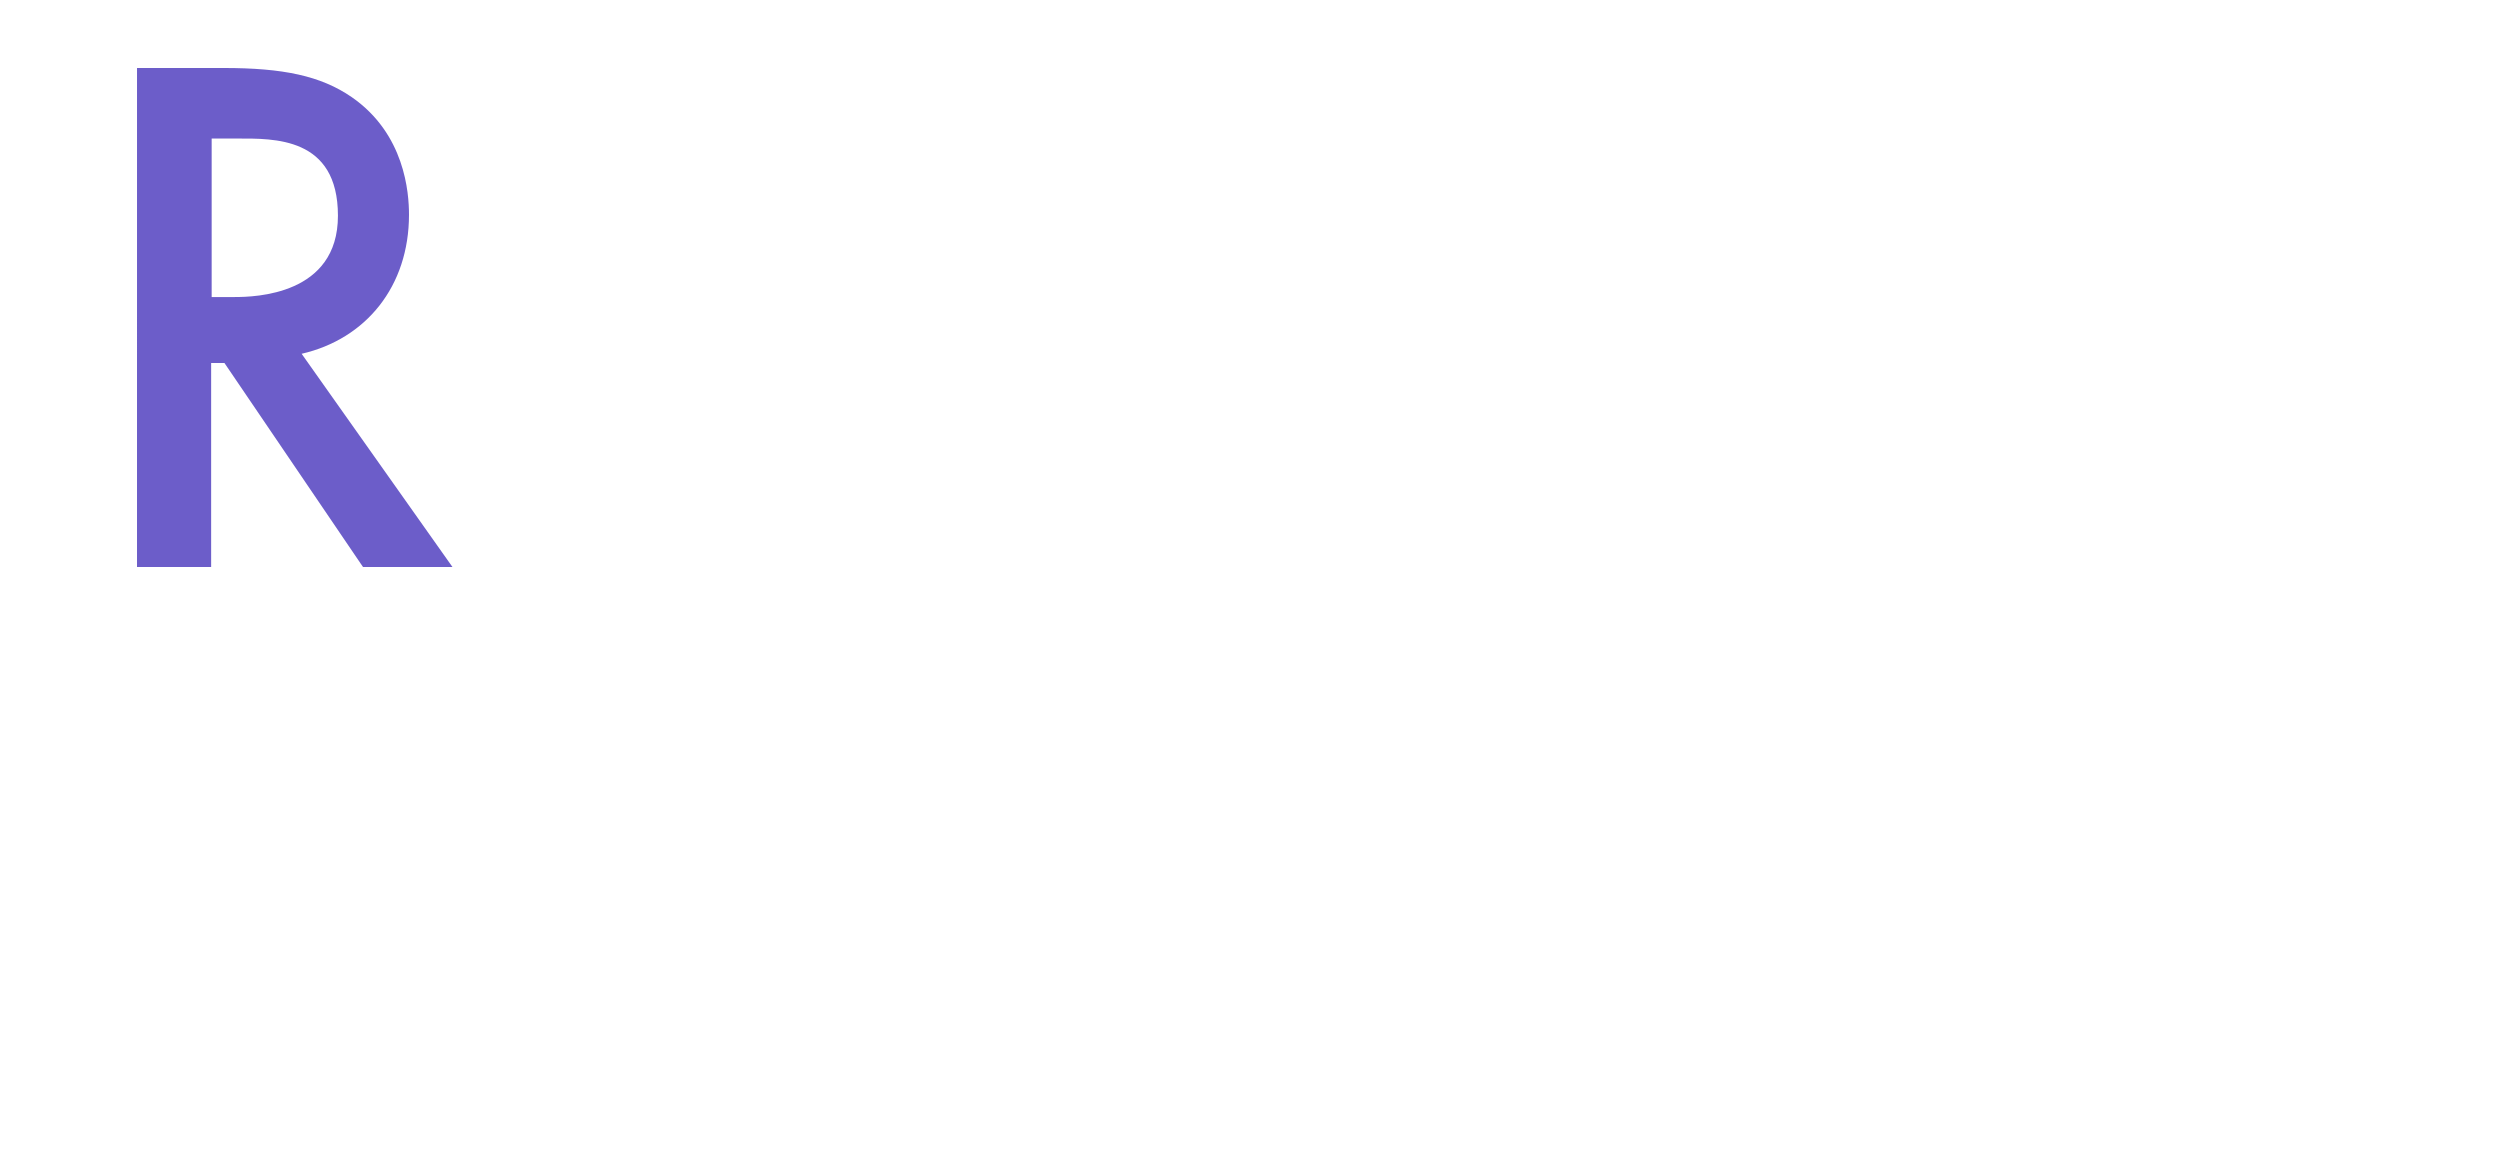 <?xml version="1.0" encoding="UTF-8"?>
<svg id="_レイヤー_1" data-name="レイヤー_1" xmlns="http://www.w3.org/2000/svg" version="1.1" xmlns:xlink="http://www.w3.org/1999/xlink" viewBox="0 0 489 228">
  <!-- Generator: Adobe Illustrator 29.5.1, SVG Export Plug-In . SVG Version: 2.1.0 Build 141)  -->
  <defs>
    <style>
      .st0 {
        fill: #fff;
      }

      .st1 {
        fill: #6c5dc9;
      }

      .st2 {
        filter: url(#outer-glow-1);
      }
    </style>
    <filter id="outer-glow-1" x="4.1" y="-2.3" width="463" height="232" filterUnits="userSpaceOnUse">
      <feOffset dx="0" dy="0"/>
      <feGaussianBlur result="blur" stdDeviation="5"/>
      <feFlood flood-color="#000" flood-opacity=".8"/>
      <feComposite in2="blur" operator="in"/>
      <feComposite in="SourceGraphic"/>
    </filter>
  </defs>
  <g class="st2">
    <path class="st1" d="M43.8,13.3c11.5,0,18.9,1.5,25,5.7,10.4,7.2,11.2,18.7,11.2,23,0,14-8.4,24.3-21,27.2l29.5,41.7h-17.5l-27.1-39.9h-2.6v39.9h-14.5V13.3h16.9ZM41.4,58.1h4.5c4,0,20.2-.4,20.2-15.9s-12.6-15.1-19.7-15.1h-5v31Z"/>
    <path class="st0" d="M131.2,101.9c-1.6,3-4,5.6-6.5,7.2-3.1,2.1-7.2,3-11.3,3s-9.3-1.3-12.9-5.1c-3.6-3.7-5.6-9.2-5.6-15.1s2.1-12,6.1-16.2c3.2-3.3,7.4-5.3,12.8-5.3s10,2.7,12.3,5.2c4.9,5.2,5.4,12.6,5.4,16.7v1.1h-27.4c.2,2.8,1.4,6,3.3,8,2.1,2.2,4.6,2.5,6.8,2.5s4.3-.6,6.1-2c1.5-1.2,2.7-2.8,3.5-4.3l7.5,4.3ZM122.4,85.9c-.4-2.2-1.4-4-2.7-5.3-1.2-1.1-3.1-2.2-6-2.2s-5.1,1.3-6.3,2.5c-1.3,1.2-2.3,3.1-2.7,5.1h17.7Z"/>
    <path class="st0" d="M145.5,48.4l16.9,43.6,16.9-43.6h10l-26.9,66.5-26.9-66.5h10Z"/>
    <path class="st0" d="M228.3,95.8h-25.9l-6.6,15.1h-10l30.2-66.1,28.7,66.1h-10l-6.4-15.1ZM224.6,86.8l-9-21.2-9.4,21.2h18.4Z"/>
    <path class="st0" d="M261.6,48.4v53.5h17.8v9h-27.1v-62.5h9.3Z"/>
    <path class="st0" d="M297.4,48.4v37.7c0,3.4,0,7.5,1.9,10.8,1.8,3.2,5.9,6.5,11.3,6.5s9.5-3.3,11.3-6.5c1.8-3.3,1.9-7.4,1.9-10.8v-37.7h9.3v40.2c0,5-1,11-5.6,16.2-3.2,3.6-8.5,7.3-16.8,7.3s-13.6-3.7-16.8-7.3c-4.6-5.2-5.6-11.2-5.6-16.2v-40.2h9.3Z"/>
    <path class="st0" d="M381,57.4h-24.2v15.8h23.4v9h-23.4v19.7h24.2v9h-33.4v-62.5h33.4v9Z"/>
    <path class="st0" d="M49,164.9c-.5-1.4-1.4-2.7-2.7-3.9-1.9-1.6-3.9-2.2-6.5-2.2-5.6,0-8.5,3.5-8.5,7.5s.6,5.2,6.5,7.6l6.1,2.5c11.2,4.7,14.3,11.2,14.3,18.4,0,11.9-8.2,20-19.5,20s-11.2-2.7-14.3-6.3c-3.3-3.7-4.7-7.9-5.1-12.2l9.2-2.1c0,3.1,1.1,6,2.5,8,1.7,2.2,4.3,3.7,7.9,3.7,5.6,0,10-4.2,10-10.5s-4.7-9-8.7-10.7l-5.8-2.5c-5-2.2-12.4-6.5-12.4-15.8s6.4-16.5,17.7-16.5,10.3,2.5,12.2,4.2c1.6,1.5,3.4,3.7,4.6,6.3l-7.5,4.5Z"/>
    <path class="st0" d="M84.7,160v53.5h-9.3v-53.5h-13.9v-9h37.1v9h-13.9Z"/>
    <path class="st0" d="M117.6,151c7.4,0,12.1.9,16,3.7,6.6,4.6,7.2,12,7.2,14.7,0,9-5.4,15.5-13.4,17.4l18.9,26.7h-11.2l-17.4-25.6h-1.6v25.6h-9.3v-62.5h10.8ZM116,179.7h2.9c2.5,0,12.9-.3,12.9-10.2s-8.1-9.6-12.6-9.6h-3.2v19.9Z"/>
    <path class="st0" d="M164.5,151v37.7c0,3.4,0,7.5,1.9,10.8,1.8,3.2,5.9,6.5,11.3,6.5s9.4-3.3,11.3-6.5c1.8-3.3,1.9-7.4,1.9-10.8v-37.7h9.3v40.2c0,5-1,11-5.6,16.2-3.2,3.6-8.5,7.3-16.8,7.3s-13.6-3.7-16.8-7.3c-4.6-5.2-5.6-11.2-5.6-16.2v-40.2h9.3Z"/>
    <path class="st0" d="M259.6,165.6c-6.7-6.3-13-6.9-16.4-6.9-13.2,0-22.1,10-22.1,23.8s9.3,23.4,22.2,23.4,12.9-3.8,16.4-7.2v11.3c-6.1,3.7-12.4,4.7-16.6,4.7-11,0-17.9-5.2-21.4-8.6-7.1-6.8-9.7-14.8-9.7-23.6s4.6-19.5,9.7-24.4c6.3-6.1,13.5-8.1,21.9-8.1s10.9,1,16.2,4.5v11.2Z"/>
    <path class="st0" d="M287.8,160v53.5h-9.3v-53.5h-13.9v-9h37.1v9h-13.9Z"/>
    <path class="st0" d="M319.2,151v37.7c0,3.4,0,7.5,1.9,10.8,1.8,3.2,5.9,6.5,11.3,6.5s9.5-3.3,11.3-6.5c1.8-3.3,1.9-7.4,1.9-10.8v-37.7h9.3v40.2c0,5-1,11-5.6,16.2-3.2,3.6-8.5,7.3-16.8,7.3s-13.6-3.7-16.8-7.3c-4.6-5.2-5.6-11.2-5.6-16.2v-40.2h9.3Z"/>
    <path class="st0" d="M380.1,151c7.4,0,12.1.9,16,3.7,6.6,4.6,7.2,12,7.2,14.7,0,9-5.4,15.5-13.4,17.4l18.9,26.7h-11.2l-17.4-25.6h-1.6v25.6h-9.3v-62.5h10.8ZM378.6,179.7h2.9c2.5,0,12.9-.3,12.9-10.2s-8.1-9.6-12.6-9.6h-3.2v19.9Z"/>
    <path class="st0" d="M451.3,160h-24.2v15.8h23.4v9h-23.4v19.7h24.2v9h-33.4v-62.5h33.4v9Z"/>
  </g>
</svg>